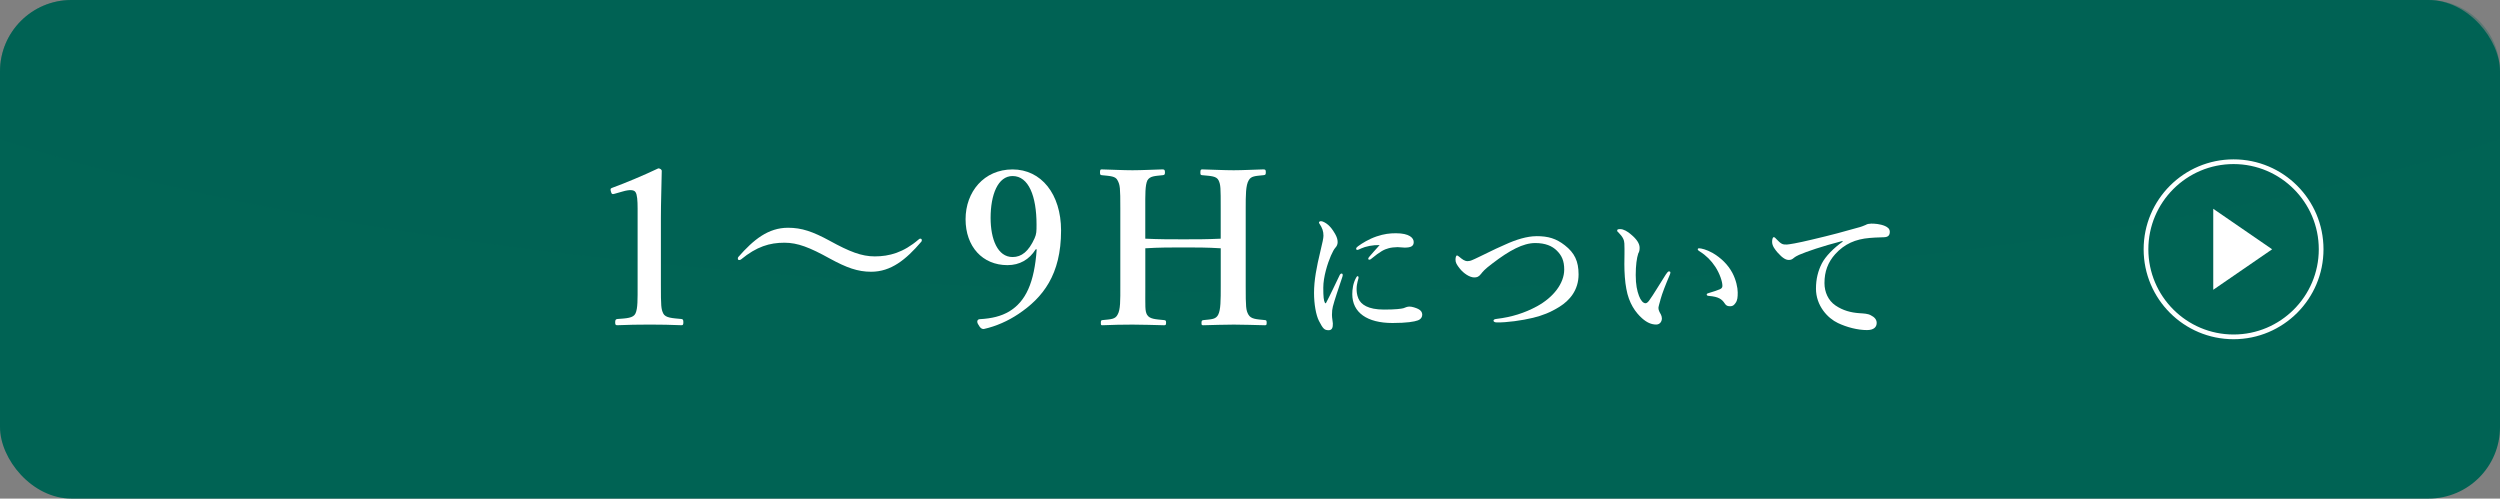 <?xml version="1.0" encoding="UTF-8"?>
<svg xmlns="http://www.w3.org/2000/svg" width="700" height="139.6" viewBox="0 0 700 139.6">
  <rect x="0" y="0" width="700" height="139.6" fill="#808080" stroke="none"/>
  <defs>
    <style>
      .cls-1 {
        mix-blend-mode: screen;
        opacity: .3;
      }

      .cls-1, .cls-2 {
        fill: #006354;
      }

      .cls-1, .cls-2, .cls-3 {
        stroke-width: 0px;
      }

      .cls-4 {
        isolation: isolate;
      }

      .cls-3 {
        fill: #fff;
      }
    </style>
  </defs>
  <g class="cls-4">
    <g id="_レイヤー_1" data-name="レイヤー 1">
      <g>
        <rect class="cls-2" y="0" width="700" height="139.6" rx="20" ry="20"/>
        <path class="cls-1" d="M680,0H20C8.95,0,0,8.95,0,20v19.04c79.41,25.93,206.62,42.72,350,42.72s270.59-16.8,350-42.72v-19.04c0-11.05-8.95-20-20-20Z"/>
        <g>
          <path class="cls-3" d="M172.07,54.26c-.6.18-.84.12-1.02-.66-.18-.66-.18-.84.54-1.08,3.47-1.26,8.74-3.47,12.74-5.38.42,0,.96.3.96.72-.06,4.79-.24,8.37-.24,13.22v18.73c0,5.92.06,6.7.66,7.96.6,1.25,2.57,1.31,5.09,1.55.42.06.54.24.54.9,0,.72-.12.84-.54.84-2.75-.12-6.05-.18-8.85-.18-3.11,0-6.28.06-9.1.18-.48,0-.6-.12-.6-.84,0-.66.18-.84.6-.9,2.51-.18,4.49-.24,5.08-1.55.66-1.38.6-3.95.6-7.96v-21.42c0-2.21-.12-3.95-.6-4.61-.42-.66-1.67-.72-3.53-.18l-2.33.66Z"/>
          <path class="cls-3" d="M232.32,67.42c5.56,3.05,8.92,4.37,12.62,4.37,4.07,0,8.02-1.08,12.27-4.73.18-.18.3-.24.54-.24.18,0,.36.18.36.42s-.06.36-.18.48c-4.25,4.97-8.44,8.37-14,8.37-3.77,0-6.88-1.13-11.61-3.71-5.62-3.11-8.97-4.42-12.68-4.42-4.13,0-7.78,1.08-12.14,4.67-.18.12-.3.18-.54.18-.18,0-.36-.12-.36-.36,0-.18,0-.36.12-.48,4.31-4.91,8.38-8.2,13.94-8.2,3.83,0,6.94,1.08,11.67,3.65Z"/>
          <path class="cls-3" d="M289.99,69.82c-1.8,2.87-4.49,4.42-7.9,4.42-7,0-11.73-5.2-11.73-12.86s5.15-13.94,13.16-13.94,13.58,6.88,13.58,17.11c0,12.39-5.09,18.79-11.97,23.39-2.87,1.91-6.16,3.41-9.69,4.19-.54,0-.96-.24-1.44-1.14-.6-.84-.42-1.55.3-1.62,3.41-.18,6.04-.84,8.26-2.15,4.67-2.81,7.06-8.07,7.72-17.41h-.3ZM277.37,61.02c0,5.98,1.97,10.95,6.16,10.95,2.51,0,4.49-1.56,6.16-5.27.54-1.2.54-1.97.54-3.83,0-7.96-2.22-13.58-6.7-13.58-4.12,0-6.16,5.21-6.16,11.73Z"/>
          <path class="cls-3" d="M320.69,80.05c0,5.98-.12,6.94.48,8.08.72,1.2,2.27,1.25,4.79,1.5.42.06.54.12.54.72,0,.66-.12.72-.6.72-2.81-.06-6.05-.18-8.8-.18-2.57,0-5.75.06-8.44.18-.36,0-.42-.06-.42-.66s.06-.72.42-.78c2.45-.24,3.59-.24,4.25-1.5.84-1.38.78-4.01.78-8.08v-21.72c0-5.75-.06-6.52-.78-7.84-.54-1.14-1.92-1.2-4.43-1.44-.36-.06-.48-.12-.48-.78,0-.72.12-.84.48-.84,2.75.06,5.98.24,8.62.24s5.8-.18,8.37-.24c.54,0,.72.12.72.84,0,.66-.18.72-.6.78-2.27.24-3.59.24-4.31,1.44-.66,1.37-.6,4.07-.6,7.84v8.5c3.83.18,7.18.18,10.71.18s6.64,0,10.41-.18v-8.5c0-5.75,0-6.58-.6-7.84-.6-1.2-2.1-1.2-4.61-1.44-.42-.06-.48-.12-.48-.78,0-.72.12-.84.54-.84,2.81.06,6.05.24,8.8.24,2.57,0,5.62-.18,8.26-.24.6,0,.72.12.72.78,0,.72-.12.78-.66.84-2.33.24-3.47.24-4.13,1.44-.84,1.37-.84,4.19-.84,7.84v21.72c0,5.98.06,6.82.78,8.08.72,1.2,2.1,1.25,4.67,1.5.36.06.42.18.42.78s-.12.66-.54.66c-2.93-.06-6.04-.18-8.67-.18s-5.86.12-8.5.18c-.48,0-.54-.06-.54-.66s.12-.72.54-.78c2.4-.24,3.47-.24,4.13-1.5.72-1.38.72-4.01.72-8.08v-10.53c-3.77-.24-6.94-.24-10.41-.24s-6.88,0-10.71.24v10.53Z"/>
          <path class="cls-3" d="M373.2,85.84c-.17.67-.25,1.38-.25,2.34,0,.88.25,1.97.25,2.39.04,1.17-.25,1.89-1.17,1.89-1.22,0-1.59-.42-2.72-2.6-.84-1.63-1.38-4.77-1.38-7.83,0-3.56.71-7.24,1.8-11.77.55-2.3.84-3.56.84-4.27,0-1.22-.33-2.18-1.09-3.31-.09-.12-.17-.21-.17-.42,0-.12.21-.33.58-.33.46,0,1.34.46,2.01,1.05.63.58,1.13,1.13,1.93,2.51.5.88.71,1.59.71,2.3,0,.55-.21,1.13-.59,1.51-.5.58-.71,1.05-1.3,2.3-.92,2.13-2.13,5.91-2.13,8.96,0,2.51.12,3.64.46,4.23.08.17.25.17.33,0,1.3-2.47,2.59-5.27,3.77-7.7.17-.37.38-.5.59-.5s.42.25.21.88c-1.09,3.31-2.22,6.53-2.68,8.37ZM379.85,80.9c0,.63.04,1.59.5,2.68.71,1.67,2.68,3.1,7.16,3.1,3.23,0,4.81-.21,5.45-.38.58-.21,1.04-.46,1.71-.46.71,0,1.84.38,2.43.67.75.38,1.13.92,1.13,1.59,0,.54-.29,1.3-1.3,1.63-.92.33-2.97.71-7.03.71-7.12,0-11.26-2.93-11.26-8.08,0-1.3.21-3.06,1.05-4.57.21-.38.29-.46.46-.46s.25.17.25.42c0,.3-.55,1.59-.55,3.14ZM380.98,69.64c-.33.17-.75.33-.88.33-.33,0-.37-.12-.37-.38,0-.17.17-.38.5-.63,1.21-.88,3.01-2.01,5.23-2.77,2.14-.71,3.65-.88,5.4-.88,3.81,0,4.98,1.34,4.98,2.47s-.75,1.55-2.55,1.55c-.55,0-1.43-.13-1.97-.13-.84,0-1.88.13-2.47.3-1.22.33-2.26.79-4.9,2.97-.21.17-.33.25-.54.25s-.3-.12-.3-.29c0-.12.04-.25.3-.55.67-.84,1.59-1.76,2.89-3.26-1.88-.04-3.85.33-5.32,1Z"/>
          <path class="cls-3" d="M430.19,66.12c3.35,0,5.53.67,7.96,2.56,2.72,2.13,3.85,4.44,3.85,8.16,0,4.4-2.51,7.28-5.32,9.04-2.6,1.63-4.86,2.47-7.41,3.1-3.1.76-7.41,1.34-10.09,1.3-.67,0-1-.21-1-.5,0-.25.21-.42.92-.5,4.19-.5,7.79-1.64,11.26-3.52,4.52-2.47,7.62-6.36,7.62-10.3,0-2.47-.71-3.93-2.05-5.27s-3.26-2.14-6.07-2.14c-3.39,0-7.2,2.05-12.02,5.74-2.22,1.67-2.68,2.3-3.14,2.89-.67.84-1.13,1-1.93,1-1.25,0-2.97-1.13-4.02-2.47-.84-1.05-1.21-1.67-1.21-2.47,0-.71.17-1.21.42-1.21.12,0,.29.08.63.37.92.76,1.51,1.22,2.34,1.22.3,0,.8-.08,1.26-.29.38-.17,1.09-.46,2.26-1.05,3.44-1.72,5.74-2.76,6.91-3.26,3.18-1.47,6.28-2.39,8.83-2.39Z"/>
          <path class="cls-3" d="M464.91,84c-.25.84-.55,1.93-.55,2.22,0,.33.09.71.3,1.13.17.29.67,1.05.67,1.8,0,.8-.5,1.72-1.59,1.72-1.34,0-2.64-.55-4.02-1.8-1.76-1.59-3.64-4.14-4.35-8.21-.38-1.93-.55-4.57-.55-6.87,0-1.8.09-3.77,0-5.82-.04-.92-.37-1.8-1.71-3.14-.21-.21-.3-.21-.3-.46,0-.33.17-.42.88-.42.88,0,2.01.63,3.01,1.51,1.51,1.25,2.39,2.51,2.39,3.68,0,.54-.04,1.09-.38,1.63-.42,1.25-.71,3.35-.71,6.03s.38,4.44.92,5.86c.46,1.22,1.13,2.05,1.84,2.05.29,0,.67-.3,1-.76,1.3-1.8,2.39-3.73,4.69-7.33.33-.5.63-.84.84-.84s.42.08.42.29-.08.5-.17.67c-1.21,2.85-2.09,5.07-2.64,7.03ZM479.44,70.77c2.47,1.43,4.4,3.35,5.61,5.61,1.05,1.97,1.51,4.19,1.51,5.48s-.04,2.22-.63,3.01c-.42.58-.76.88-1.47.88s-1.13-.13-1.55-.8c-.76-1.17-1.72-1.88-4.4-2.09-.5-.04-.63-.17-.63-.42s.37-.33.79-.46c1.13-.33,2.26-.71,2.93-1s.67-.75.67-1c0-1.09-.71-3.35-2.01-5.32-1.13-1.72-2.55-3.14-4.35-4.27-.29-.21-.54-.33-.54-.58,0-.21.17-.29.37-.29.59,0,2.14.37,3.68,1.25Z"/>
          <path class="cls-3" d="M515.92,67.46c-5.91,1.55-9.92,2.93-12.19,3.9-.54.25-1.04.5-1.59.96-.38.33-.76.46-1.22.46-.84.04-1.8-.5-3.18-2.05-.67-.79-1.55-1.84-1.55-3.01,0-.67.17-1.3.42-1.3.17,0,.29-.04.67.42,1.46,1.51,1.8,1.67,3.06,1.63.63-.04,2.85-.38,6.99-1.38,5.36-1.25,9.55-2.39,12.73-3.31,1.05-.25,1.84-.59,2.3-.79.55-.3.79-.33,1.59-.38.92,0,2.47.08,3.85.67.71.33,1.34.75,1.34,1.63s-.38,1.46-1.55,1.51c-.88.09-1.8,0-4.14.21-3.9.33-6.95,1.63-9.59,4.52-2.05,2.3-3.01,4.86-3.01,8.12,0,2.51,1.05,4.86,3.06,6.24,2.09,1.43,4.31,2.01,6.7,2.18,1.34.09,2.38.12,3.22.59,1,.5,1.64,1.17,1.64,2.13,0,1.13-.76,2.01-2.72,2.01-2.6,0-5.65-.79-8.13-1.97-2.85-1.34-6.15-4.82-6.15-9.63,0-2.72.59-4.98,1.63-7.03,1.05-2.05,3.35-4.35,5.82-6.11v-.21Z"/>
        </g>
        <g>
          <path class="cls-3" d="M625.4,45.94c13.15,0,23.86,10.7,23.86,23.86s-10.7,23.86-23.86,23.86-23.86-10.7-23.86-23.86,10.7-23.86,23.86-23.86M625.4,44.62c-13.9,0-25.18,11.27-25.18,25.18s11.28,25.18,25.18,25.18,25.18-11.27,25.18-25.18-11.26-25.18-25.18-25.18h0Z"/>
          <polygon class="cls-3" points="619.71 58.46 636.2 69.8 619.71 81.14 619.71 58.46"/>
        </g>
      </g>
    </g>
  </g>
</svg>